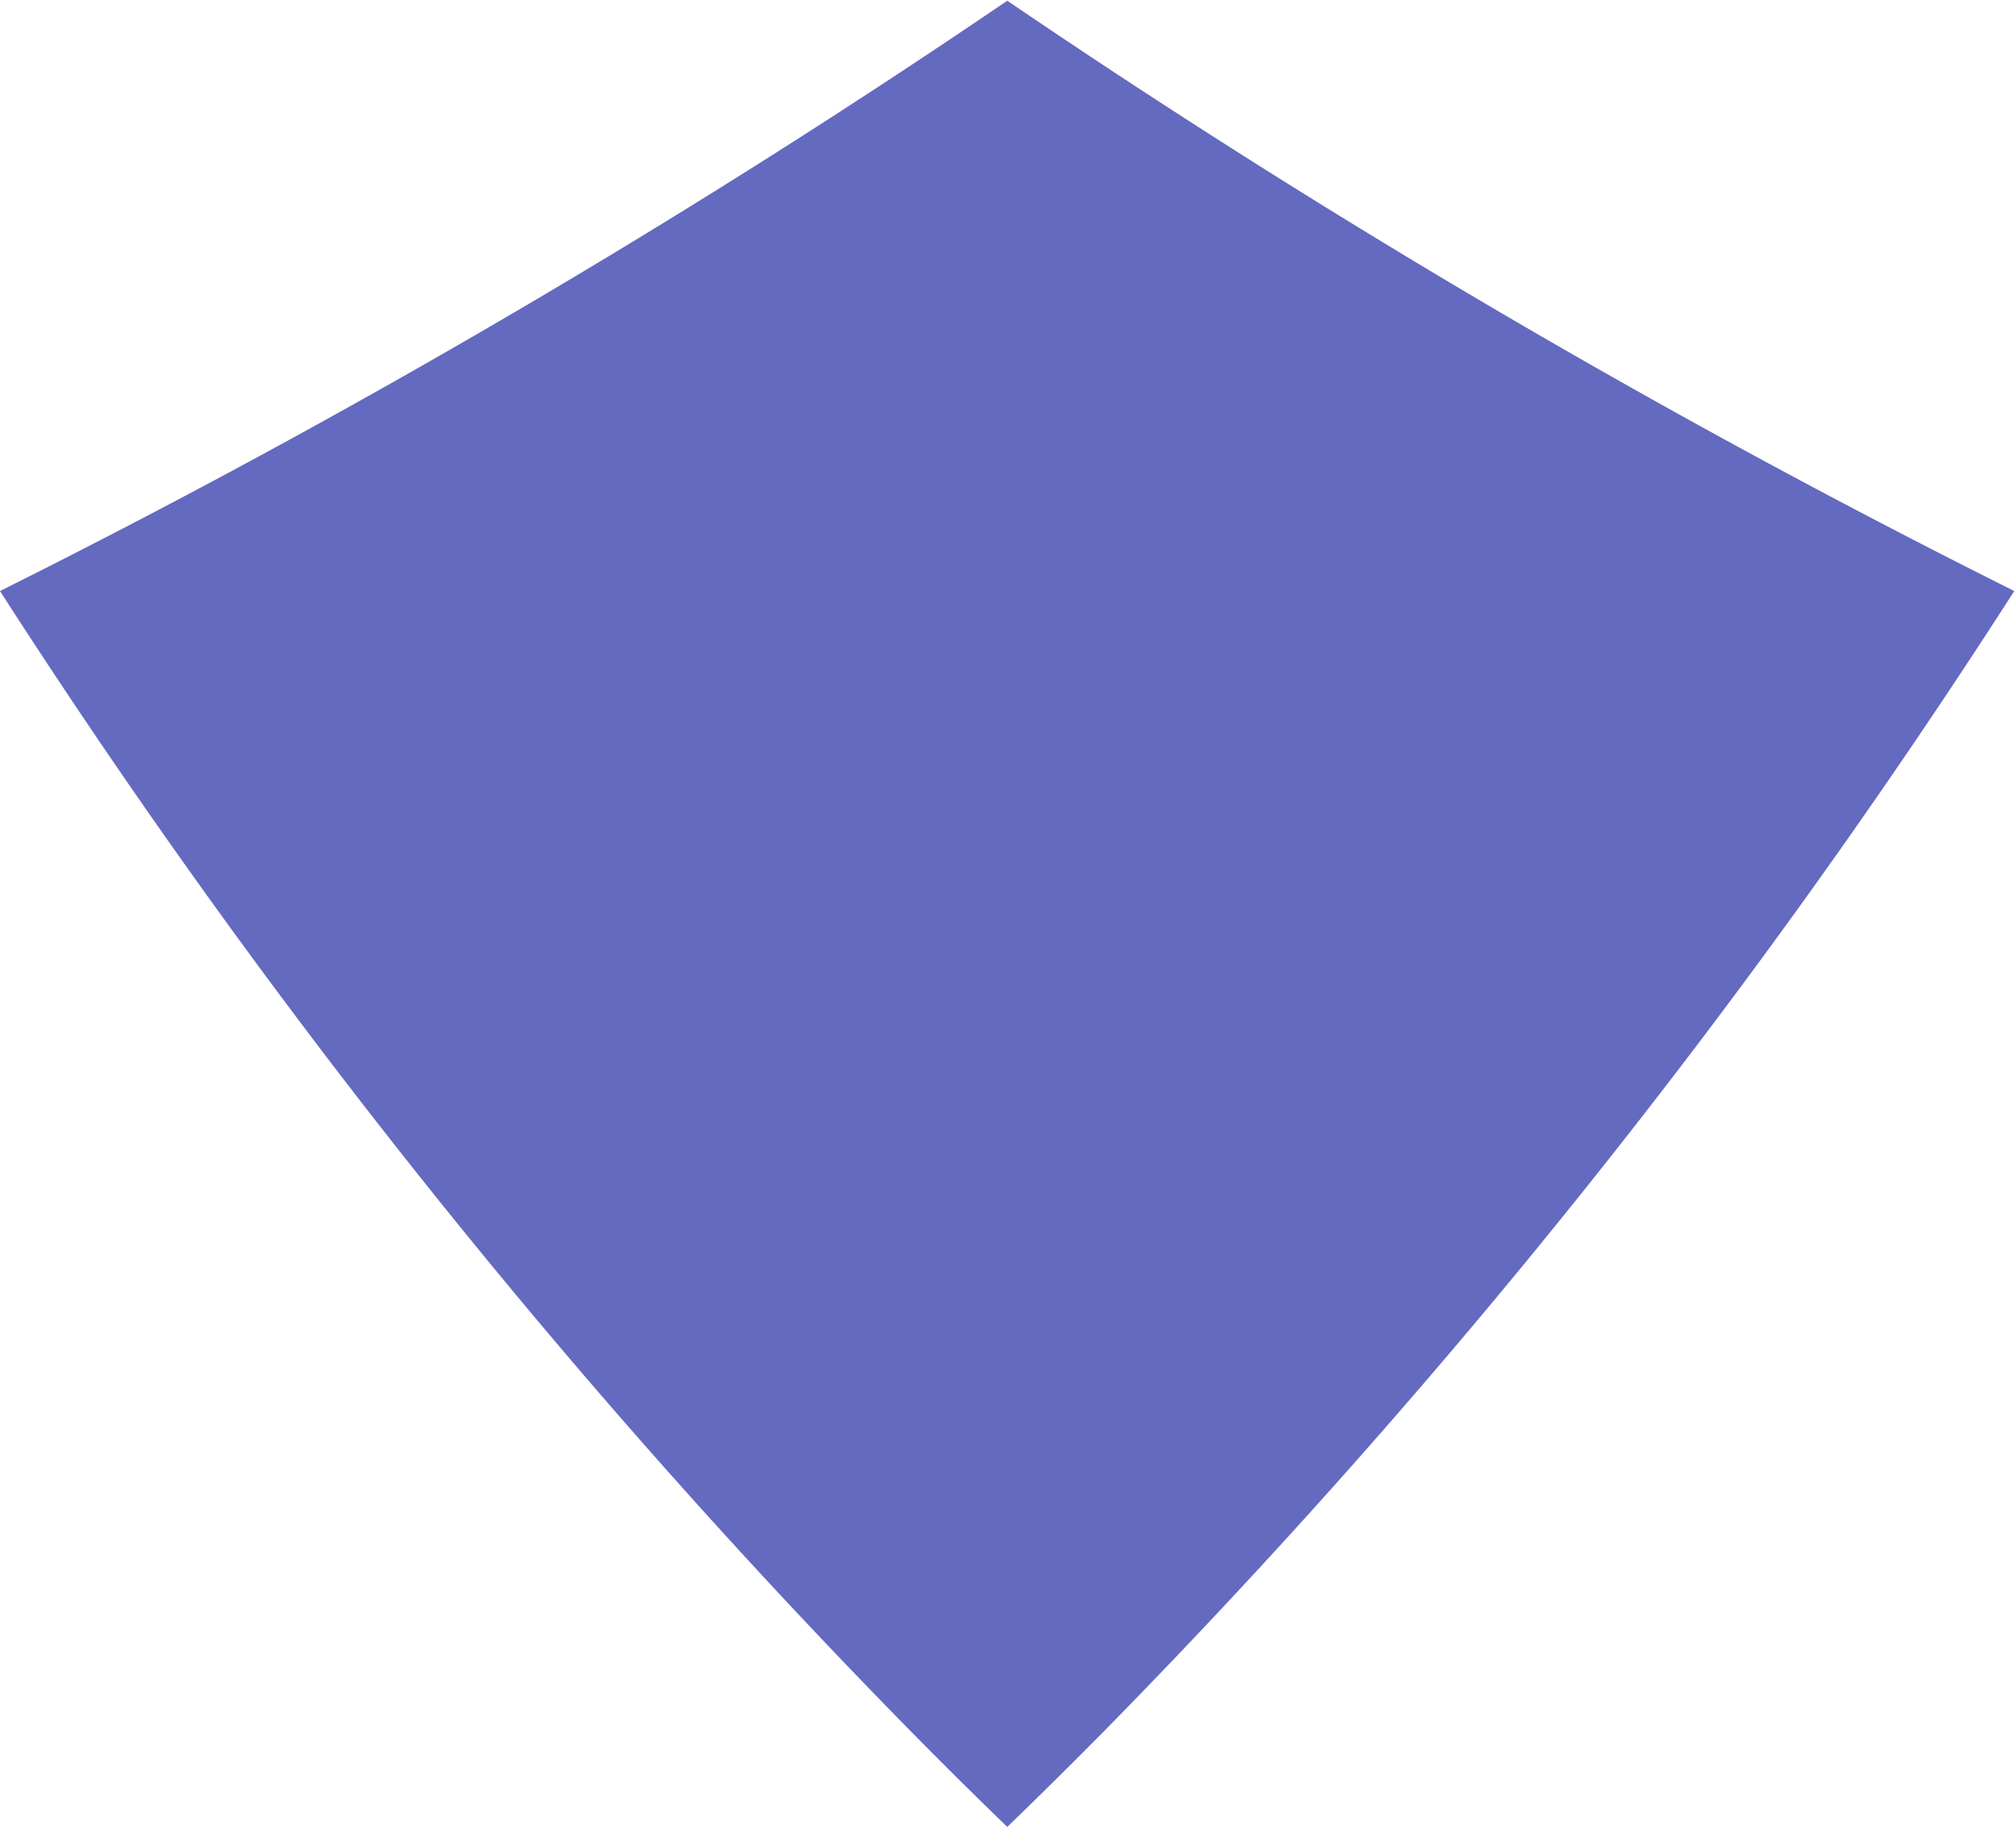 <svg xmlns="http://www.w3.org/2000/svg" id="midashi-deco_purple.svg" width="14" height="12.688" viewBox="0 0 14 12.688"><defs><style>      .cls-1 {        fill: #636ac0;        fill-rule: evenodd;      }    </style></defs><path id="&#x898B;&#x51FA;&#x3057;&#x88C5;&#x98FE;" class="cls-1" d="M162.906,567.761a49.419,49.419,0,0,0,6.326,7.921c0.218,0.221.44,0.442,0.669,0.663q0.343-.332.67-0.663a49.291,49.291,0,0,0,6.323-7.921,60.505,60.505,0,0,1-6.993-4.1A60.363,60.363,0,0,1,162.906,567.761Z" transform="translate(-162.906 -563.656)"></path></svg>